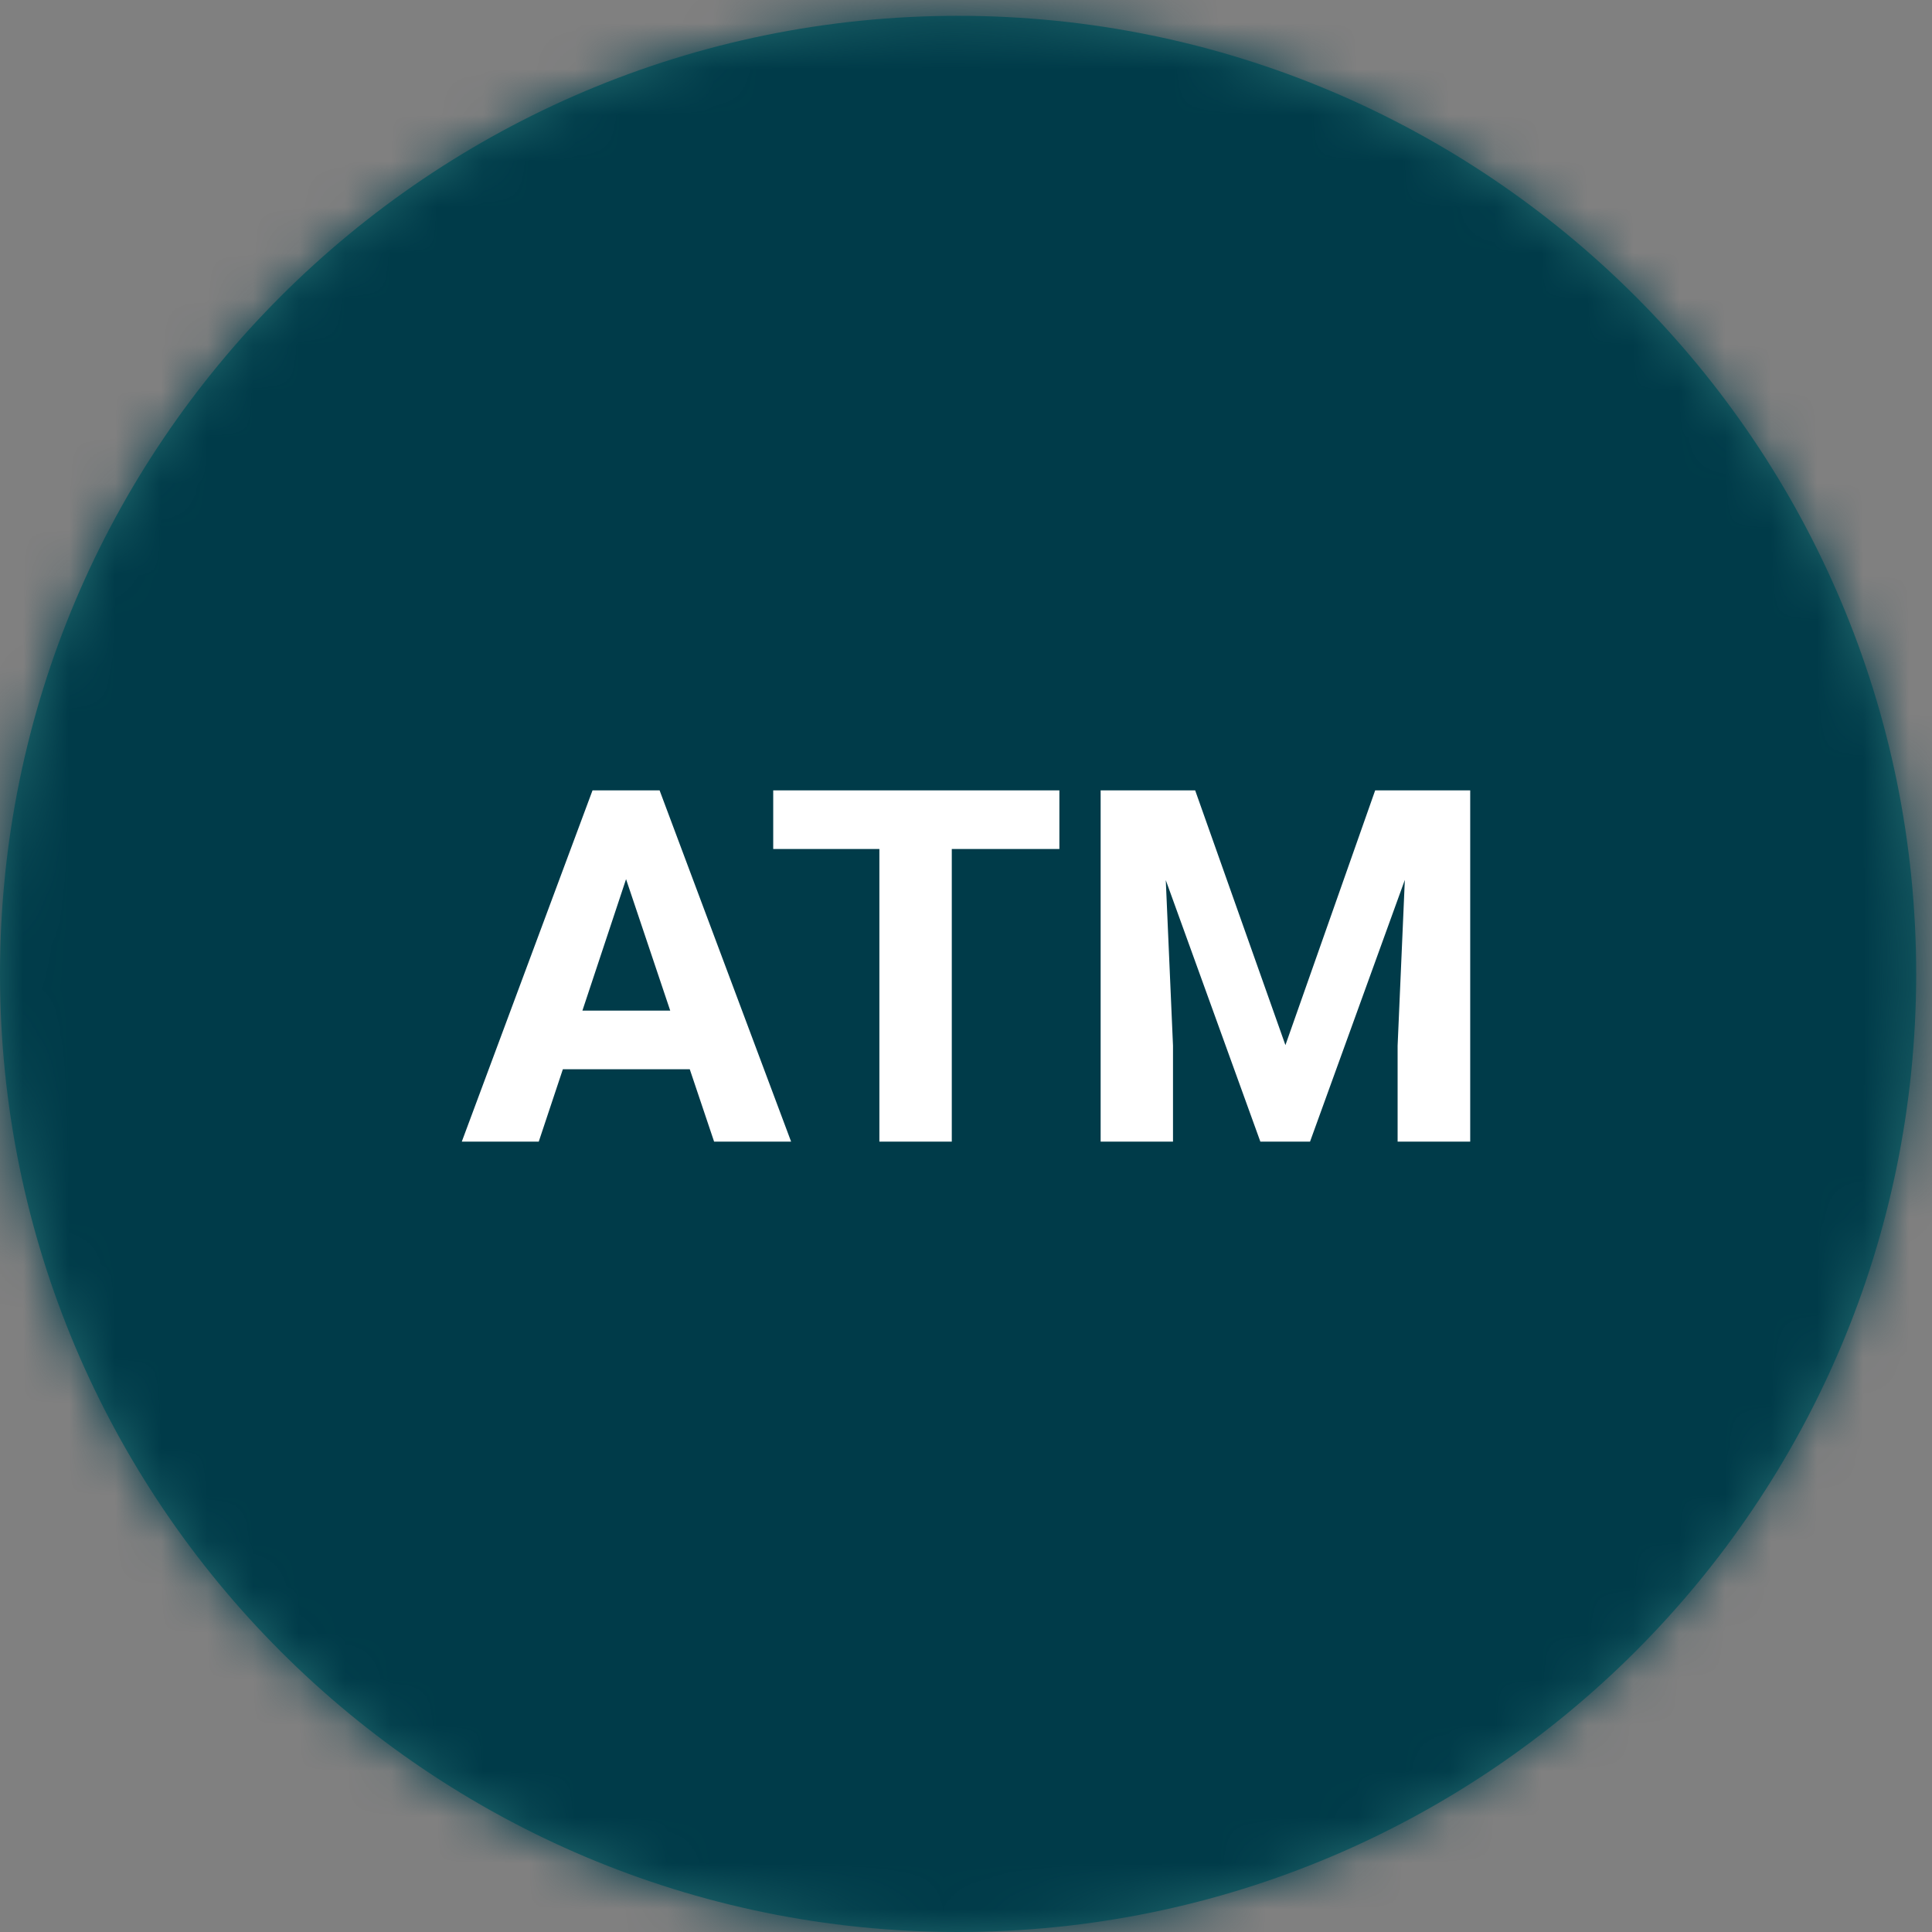 <?xml version="1.0" encoding="UTF-8"?>
<svg width="42px" height="42px" viewBox="0 0 42 42" version="1.1" xmlns="http://www.w3.org/2000/svg" xmlns:xlink="http://www.w3.org/1999/xlink">
    <rect x="0" y="0" width="42" height="42" fill="#808080" stroke="none"/>
    <title>publicwebsite/icons/locator/detail_atm</title>
    <defs>
        <path d="M41.656,21.172 C41.656,32.675 32.331,42 20.828,42 C9.325,42 -1.04449782e-13,32.675 -1.04449782e-13,21.172 C-1.04449782e-13,9.669 9.325,0.344 20.828,0.344 C32.331,0.344 41.656,9.669 41.656,21.172" id="path-1"></path>
    </defs>
    <g id="PWS" stroke="none" stroke-width="1" fill="none" fill-rule="evenodd">
        <g id="PWS-4" transform="translate(-783, -405)">
            <g id="publicwebsite/icons/locator/detail_atm" transform="translate(783, 405)">
                <g id="colour/terciary">
                    <mask id="mask-2" fill="white">
                        <use xlink:href="#path-1"></use>
                    </mask>
                    <use id="Mask" fill="#21686D" xlink:href="#path-1"></use>
                    <g id="Group" mask="url(#mask-2)" fill="#003B49">
                        <g id="colour/terciary">
                            <rect id="Rectangle-14" x="0" y="0" width="42" height="42"></rect>
                        </g>
                    </g>
                </g>
                <path d="M14.995,23.245 L12.236,23.245 L11.712,24.818 L10.039,24.818 L12.881,17.182 L14.339,17.182 L17.198,24.818 L15.524,24.818 L14.995,23.245 Z M12.661,21.97 L14.57,21.97 L13.61,19.112 L12.661,21.97 Z M23.03,18.456 L20.691,18.456 L20.691,24.818 L19.117,24.818 L19.117,18.456 L16.809,18.456 L16.809,17.182 L23.03,17.182 L23.03,18.456 Z M25.982,17.182 L27.944,22.72 L29.895,17.182 L31.961,17.182 L31.961,24.818 L30.383,24.818 L30.383,22.731 L30.54,19.128 L28.479,24.818 L27.399,24.818 L25.343,19.133 L25.5,22.731 L25.5,24.818 L23.927,24.818 L23.927,17.182 L25.982,17.182 Z" id="ATM" fill="#FFFFFF"></path>
            </g>
        </g>
    </g>
</svg>